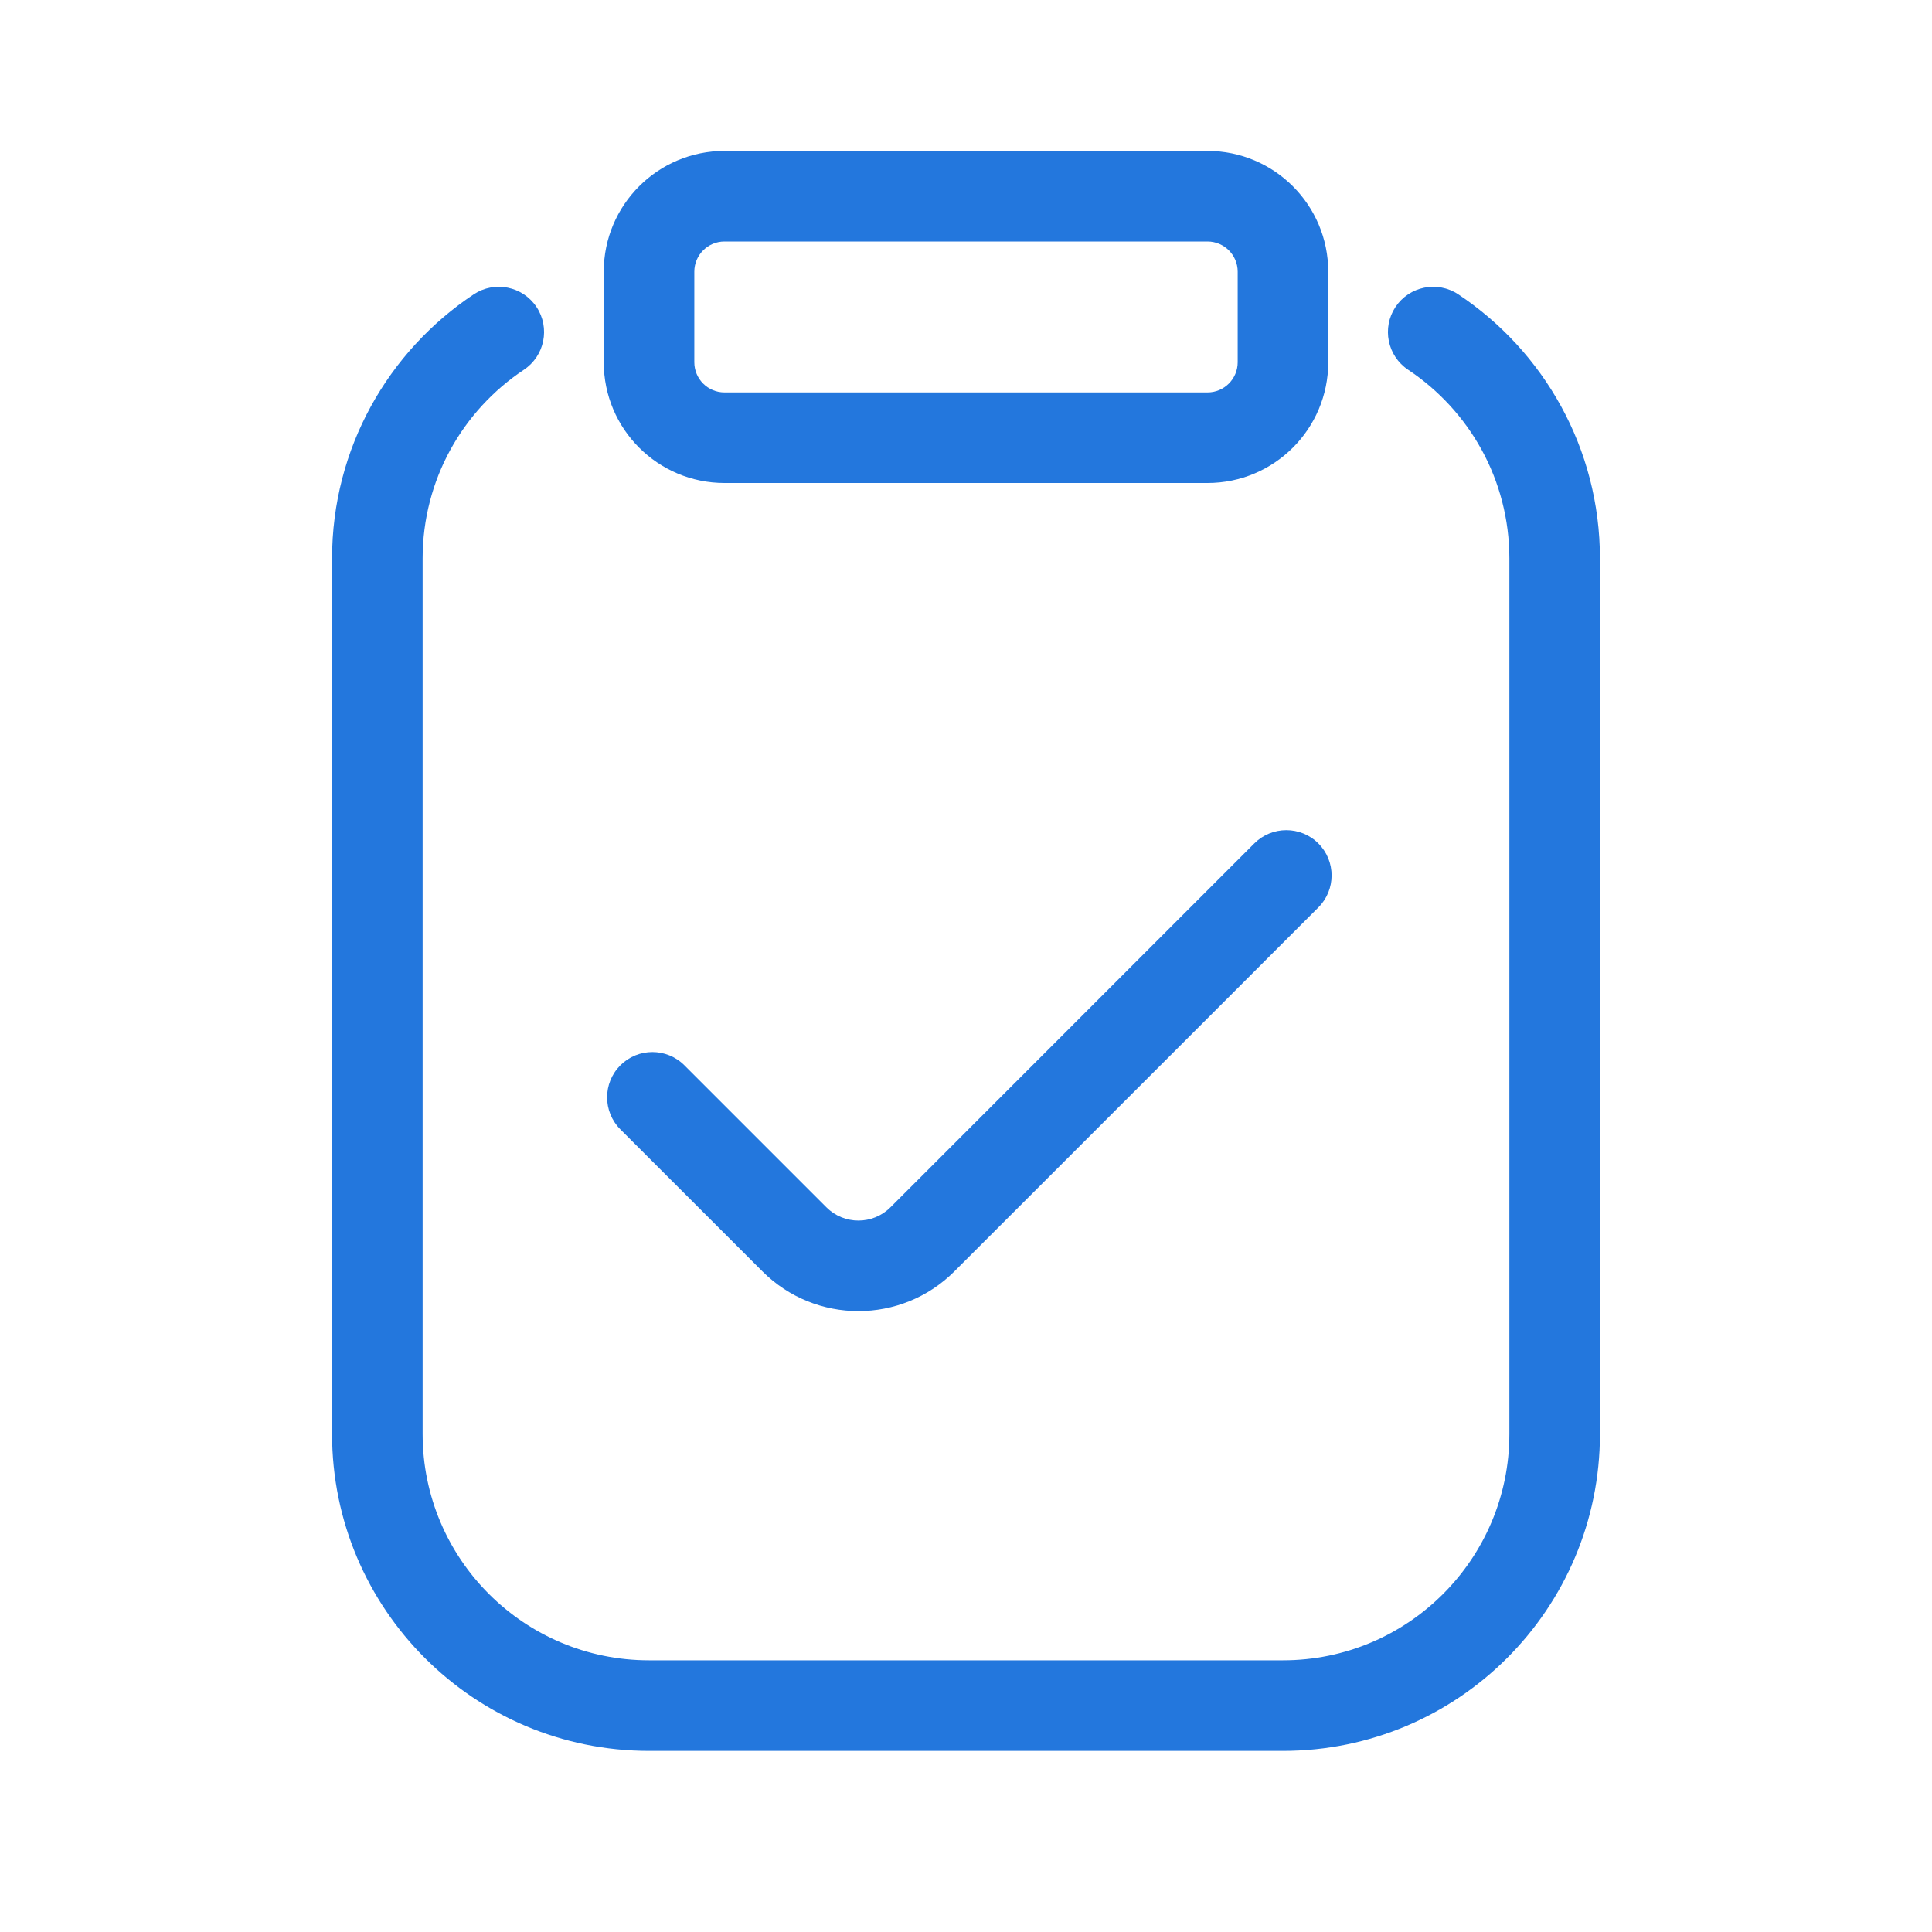 <?xml version="1.0" encoding="UTF-8"?> <svg xmlns="http://www.w3.org/2000/svg" width="40" height="40" viewBox="0 0 40 40" fill="none"><path fill-rule="evenodd" clip-rule="evenodd" d="M12.5 5.625C12.5 4.244 13.619 3.125 15 3.125H25C26.381 3.125 27.5 4.244 27.5 5.625V7.5C27.5 8.881 26.381 10 25 10H15C13.619 10 12.5 8.881 12.5 7.5V5.625ZM15 5C14.655 5 14.375 5.28 14.375 5.625V7.5C14.375 7.845 14.655 8.125 15 8.125H25C25.345 8.125 25.625 7.845 25.625 7.5V5.625C25.625 5.28 25.345 5 25 5H15Z" fill="#2377DD"></path><path d="M11.108 6.356C11.394 6.787 11.277 7.369 10.846 7.656C9.581 8.497 8.75 9.933 8.75 11.563V29.688C8.75 32.276 10.849 34.375 13.438 34.375H26.562C29.151 34.375 31.25 32.276 31.25 29.688V11.563C31.25 9.933 30.419 8.497 29.154 7.656C28.723 7.369 28.606 6.787 28.892 6.356C29.179 5.925 29.761 5.808 30.192 6.094C31.958 7.269 33.125 9.279 33.125 11.563V29.688C33.125 33.312 30.187 36.25 26.562 36.25H13.438C9.813 36.25 6.875 33.312 6.875 29.688V11.563C6.875 9.279 8.042 7.269 9.808 6.094C10.239 5.808 10.821 5.925 11.108 6.356Z" fill="#2377DD"></path><path d="M27.295 18.788C27.661 18.422 27.661 17.828 27.295 17.462C26.929 17.096 26.335 17.096 25.969 17.462L18.436 24.996C18.07 25.362 17.476 25.362 17.11 24.996L14.17 22.056C13.804 21.69 13.21 21.69 12.844 22.056C12.478 22.422 12.478 23.015 12.844 23.382L15.784 26.321C16.882 27.42 18.663 27.42 19.761 26.321L27.295 18.788Z" fill="#2377DD"></path></svg> 